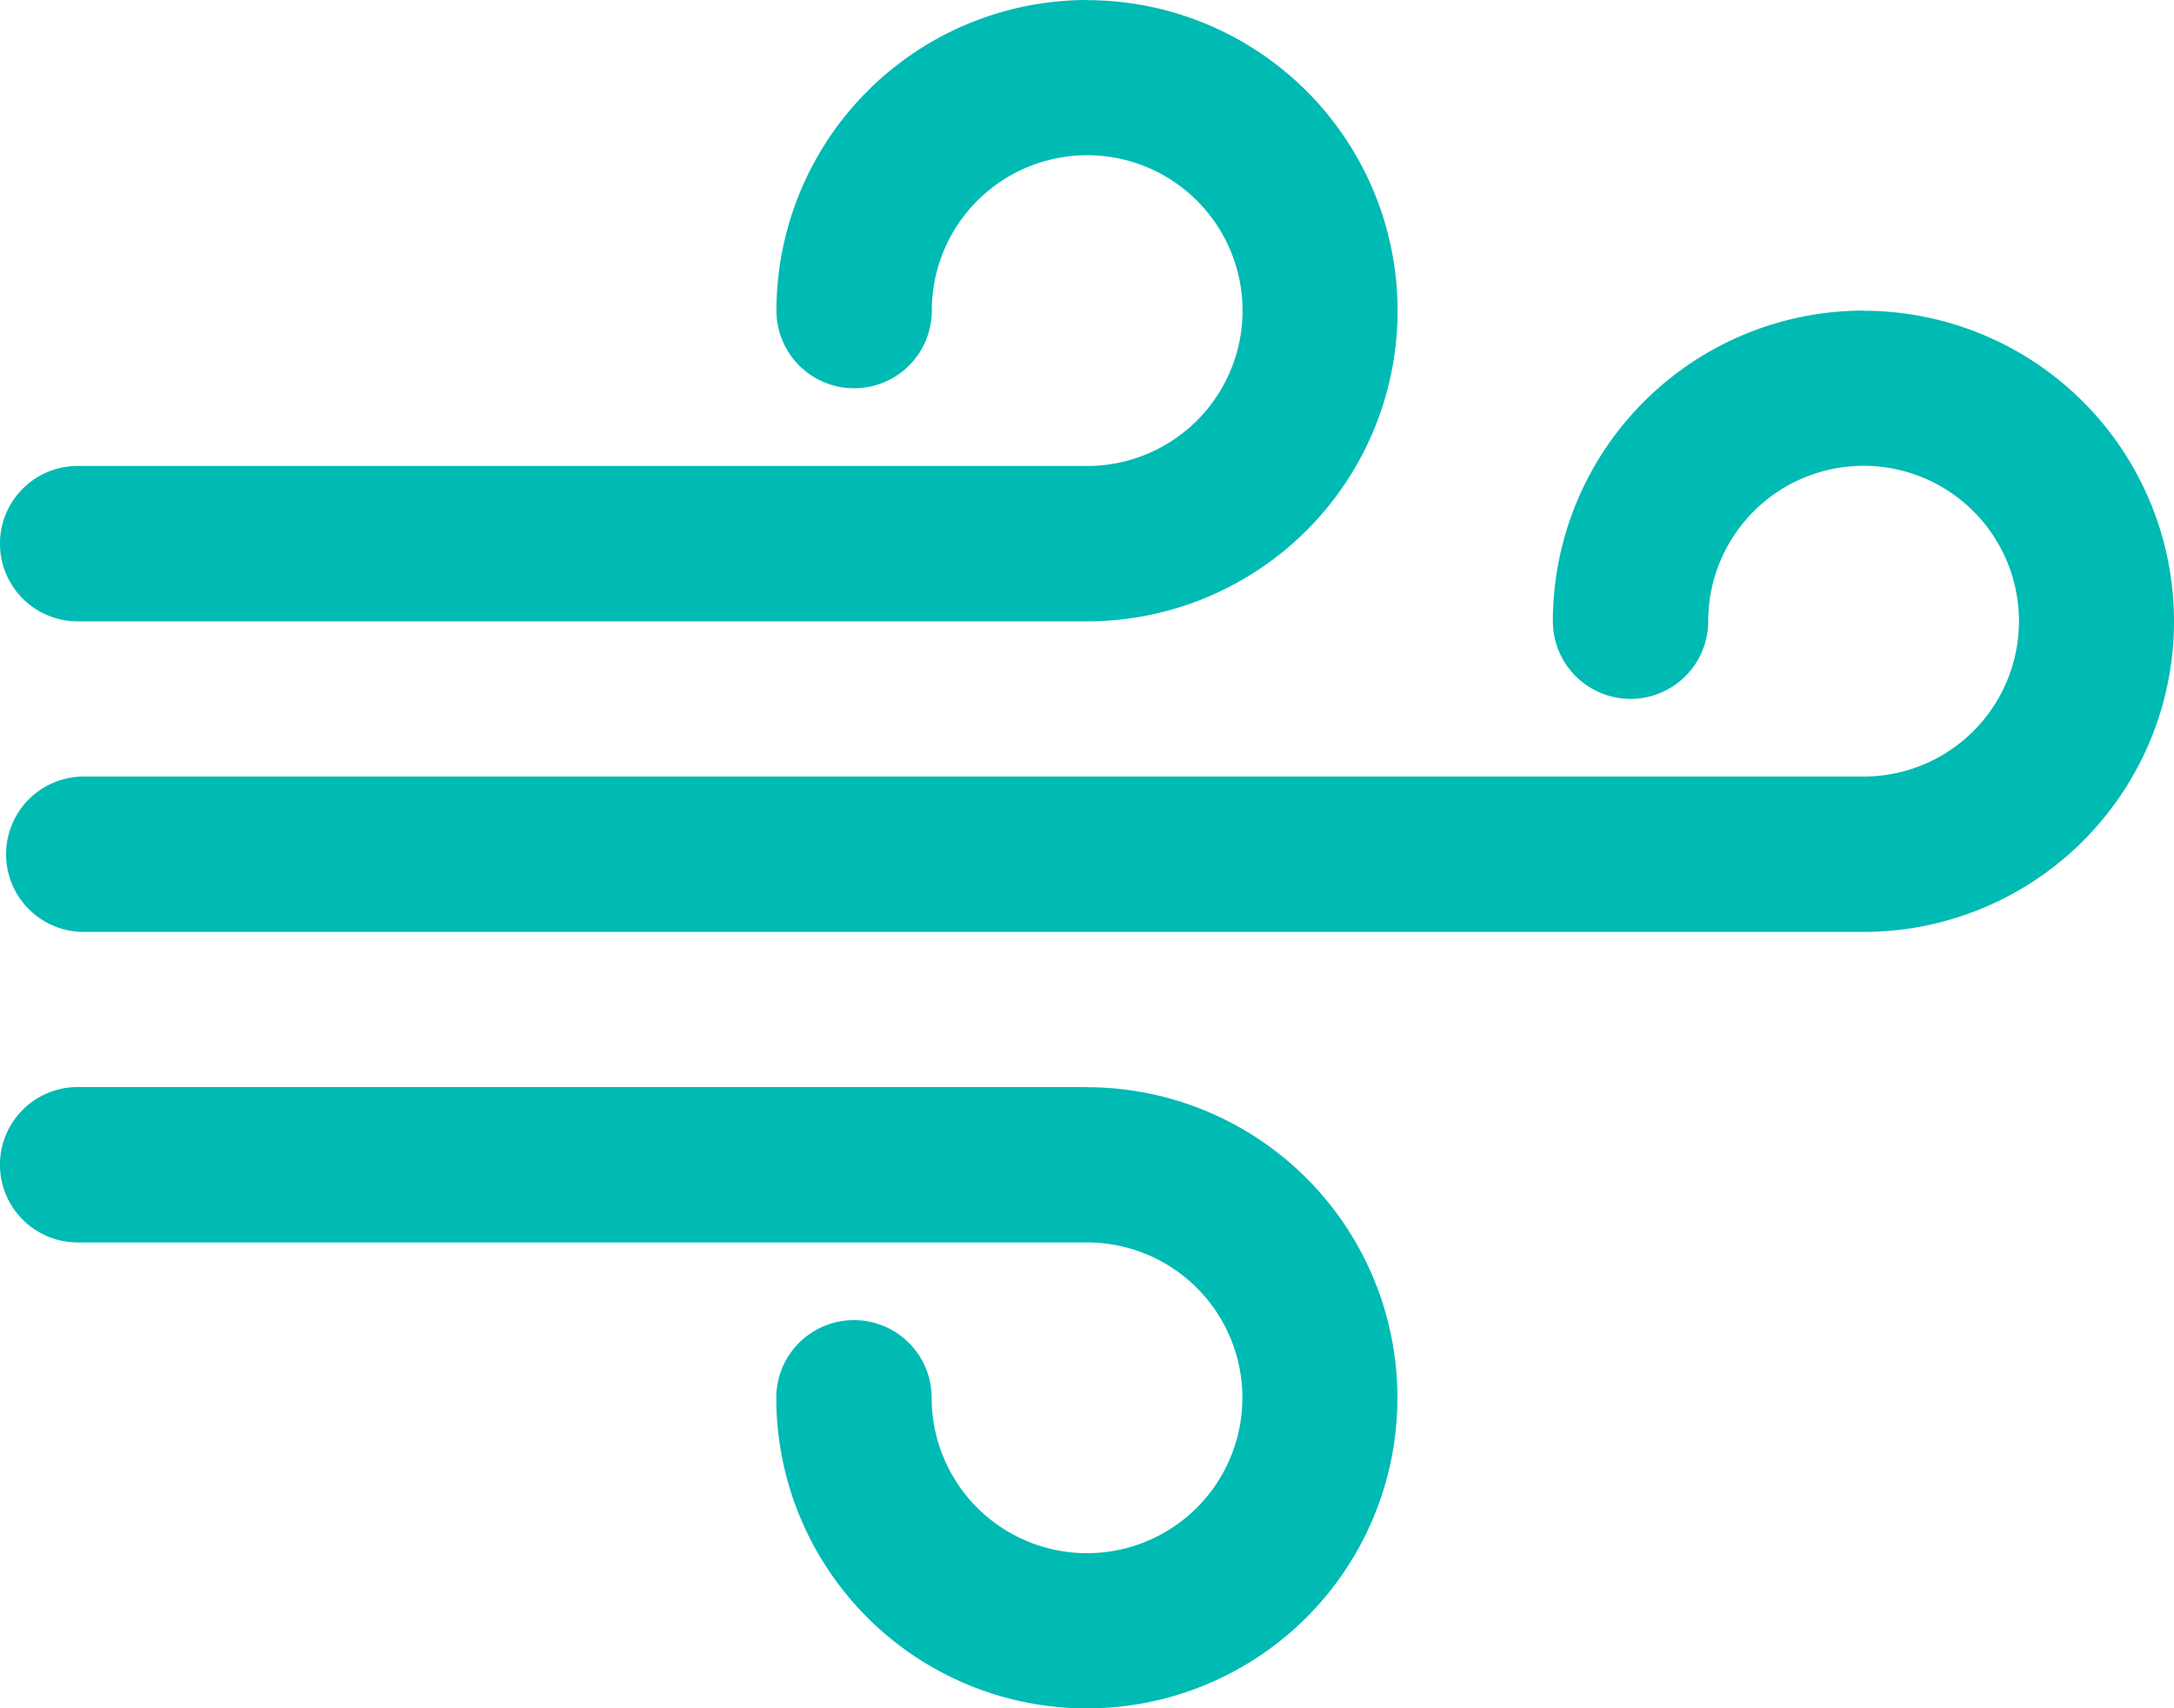 <svg id="Group_26286" data-name="Group 26286" xmlns="http://www.w3.org/2000/svg" width="67.165" height="52.771" viewBox="0 0 67.165 52.771">
  <path id="Path_6573" data-name="Path 6573" d="M87.752,249.709a9.605,9.605,0,0,0-9.595,9.595,2.4,2.4,0,1,0,4.8,0,4.8,4.8,0,1,1,4.8,4.8H32.77a2.4,2.4,0,0,0,0,4.8H87.752a9.595,9.595,0,0,0,0-19.19" transform="translate(-30.182 -240.114)" fill="#00bab4"/>
  <path id="Path_6574" data-name="Path 6574" d="M63.837,243.729a9.605,9.605,0,0,0-9.595,9.595,2.4,2.4,0,0,0,4.8,0,4.8,4.8,0,1,1,4.8,4.8H32.653a2.4,2.4,0,1,0,0,4.8H63.837a9.595,9.595,0,0,0,0-19.19" transform="translate(-30.254 -243.729)" fill="#00bab4"/>
  <path id="Path_6575" data-name="Path 6575" d="M63.837,264.659H32.653a2.4,2.4,0,0,0,0,4.8H63.837a4.8,4.8,0,1,1-4.8,4.8,2.4,2.4,0,0,0-4.8,0,9.595,9.595,0,1,0,9.595-9.595" transform="translate(-30.254 -231.077)" fill="#00bab4"/>
</svg>
